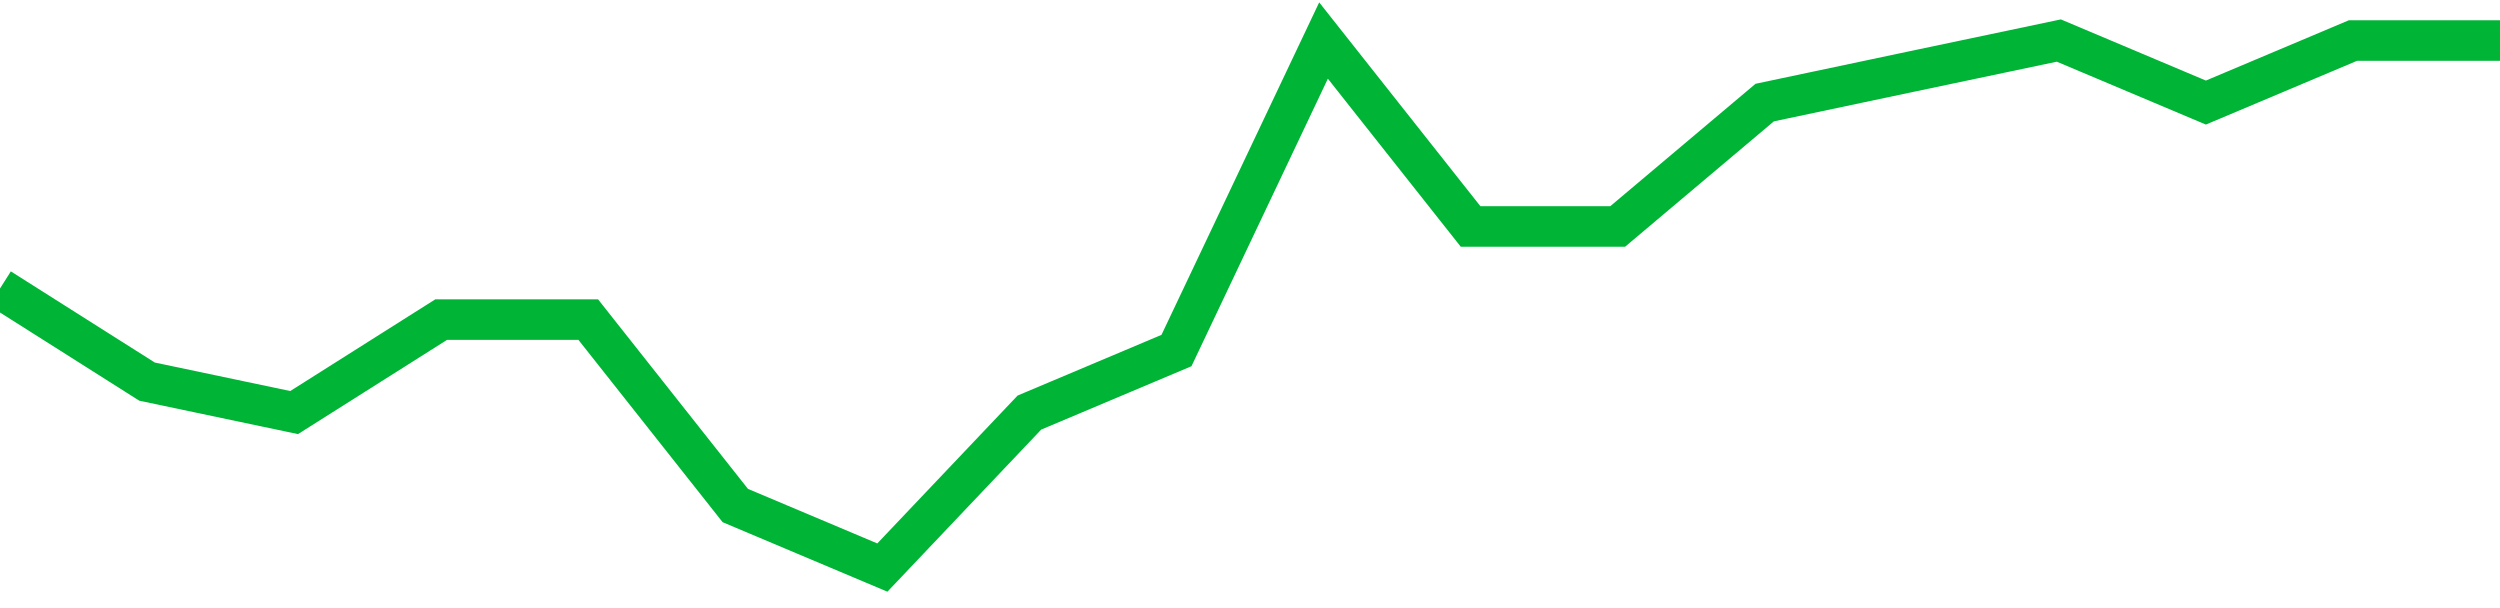 <!-- Generated with https://github.com/jxxe/sparkline/ --><svg viewBox="0 0 185 45" class="sparkline" xmlns="http://www.w3.org/2000/svg"><path class="sparkline--fill" d="M 0 21.35 L 0 21.35 L 10.882 28.24 L 21.765 30.53 L 32.647 23.65 L 43.529 23.65 L 54.412 37.41 L 65.294 42 L 76.176 30.53 L 87.059 25.94 L 97.941 3 L 108.824 16.76 L 119.706 16.76 L 130.588 7.59 L 141.471 5.29 L 152.353 3 L 163.235 7.59 L 174.118 3 L 185 3 V 45 L 0 45 Z" stroke="none" fill="none" ></path><path class="sparkline--line" d="M 0 21.35 L 0 21.35 L 10.882 28.24 L 21.765 30.53 L 32.647 23.65 L 43.529 23.65 L 54.412 37.41 L 65.294 42 L 76.176 30.53 L 87.059 25.94 L 97.941 3 L 108.824 16.76 L 119.706 16.76 L 130.588 7.59 L 141.471 5.29 L 152.353 3 L 163.235 7.59 L 174.118 3 L 185 3" fill="none" stroke-width="3" stroke="#00B436" ></path></svg>